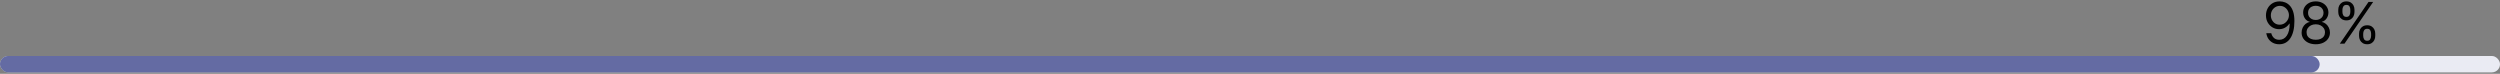 <svg width="610" height="18" viewBox="0 0 610 18" fill="none" xmlns="http://www.w3.org/2000/svg">
<rect x="0" y="0" width="610" height="18" fill="#808080" stroke="none"/>
<rect y="13.66" width="610" height="4" rx="2" fill="white"/>
<rect y="13.66" width="610" height="4" rx="2" fill="#2C3682" fill-opacity="0.1"/>
<rect y="13.66" width="566" height="4" rx="2" fill="#2C3682" fill-opacity="0.7"/>
<path d="M575.608 8.751V8.214C575.608 7.843 575.684 7.503 575.836 7.195C575.992 6.883 576.217 6.635 576.512 6.449C576.811 6.26 577.172 6.166 577.596 6.166C578.027 6.166 578.388 6.26 578.68 6.449C578.972 6.635 579.192 6.883 579.341 7.195C579.49 7.503 579.565 7.843 579.565 8.214V8.751C579.565 9.122 579.489 9.463 579.336 9.775C579.187 10.083 578.965 10.332 578.67 10.521C578.378 10.706 578.021 10.799 577.596 10.799C577.165 10.799 576.802 10.706 576.508 10.521C576.213 10.332 575.989 10.083 575.836 9.775C575.684 9.463 575.608 9.122 575.608 8.751ZM576.622 8.214V8.751C576.622 9.059 576.695 9.336 576.841 9.581C576.986 9.823 577.238 9.944 577.596 9.944C577.944 9.944 578.19 9.823 578.332 9.581C578.478 9.336 578.551 9.059 578.551 8.751V8.214C578.551 7.906 578.481 7.631 578.342 7.389C578.203 7.143 577.954 7.021 577.596 7.021C577.248 7.021 576.998 7.143 576.846 7.389C576.696 7.631 576.622 7.906 576.622 8.214ZM570.537 2.924V2.387C570.537 2.016 570.613 1.676 570.765 1.368C570.921 1.056 571.146 0.808 571.441 0.622C571.74 0.433 572.101 0.339 572.525 0.339C572.956 0.339 573.317 0.433 573.609 0.622C573.901 0.808 574.121 1.056 574.27 1.368C574.419 1.676 574.494 2.016 574.494 2.387V2.924C574.494 3.295 574.418 3.637 574.265 3.948C574.116 4.256 573.894 4.505 573.599 4.694C573.307 4.88 572.949 4.972 572.525 4.972C572.094 4.972 571.731 4.88 571.436 4.694C571.141 4.505 570.918 4.256 570.765 3.948C570.613 3.637 570.537 3.295 570.537 2.924ZM571.551 2.387V2.924C571.551 3.232 571.624 3.509 571.77 3.754C571.915 3.996 572.167 4.117 572.525 4.117C572.873 4.117 573.119 3.996 573.261 3.754C573.407 3.509 573.48 3.232 573.48 2.924V2.387C573.48 2.079 573.41 1.804 573.271 1.562C573.132 1.317 572.883 1.194 572.525 1.194C572.177 1.194 571.927 1.317 571.775 1.562C571.625 1.804 571.551 2.079 571.551 2.387ZM570.914 10.66L577.914 0.478H579.048L572.048 10.66H570.914Z" fill="black"/>
<path d="M565.052 10.799C564.369 10.799 563.766 10.678 563.242 10.436C562.722 10.191 562.316 9.854 562.024 9.427C561.733 8.996 561.588 8.506 561.592 7.955C561.588 7.524 561.673 7.127 561.845 6.762C562.018 6.394 562.253 6.088 562.551 5.842C562.853 5.594 563.189 5.436 563.56 5.37V5.31C563.073 5.185 562.685 4.911 562.397 4.49C562.109 4.066 561.966 3.584 561.969 3.043C561.966 2.526 562.097 2.064 562.362 1.656C562.627 1.249 562.992 0.927 563.456 0.692C563.923 0.457 564.455 0.339 565.052 0.339C565.642 0.339 566.169 0.457 566.633 0.692C567.097 0.927 567.461 1.249 567.727 1.656C567.995 2.064 568.131 2.526 568.134 3.043C568.131 3.584 567.983 4.066 567.692 4.49C567.403 4.911 567.021 5.185 566.543 5.31V5.37C566.911 5.436 567.243 5.594 567.538 5.842C567.833 6.088 568.068 6.394 568.244 6.762C568.419 7.127 568.509 7.524 568.512 7.955C568.509 8.506 568.36 8.996 568.065 9.427C567.773 9.854 567.367 10.191 566.847 10.436C566.33 10.678 565.731 10.799 565.052 10.799ZM565.052 9.705C565.513 9.705 565.91 9.631 566.245 9.482C566.58 9.332 566.838 9.122 567.021 8.85C567.203 8.578 567.296 8.26 567.299 7.896C567.296 7.511 567.196 7.171 567.001 6.877C566.805 6.582 566.538 6.35 566.2 6.18C565.866 6.011 565.483 5.927 565.052 5.927C564.618 5.927 564.23 6.011 563.889 6.18C563.55 6.35 563.284 6.582 563.088 6.877C562.896 7.171 562.801 7.511 562.805 7.896C562.801 8.26 562.889 8.578 563.068 8.85C563.251 9.122 563.511 9.332 563.849 9.482C564.187 9.631 564.588 9.705 565.052 9.705ZM565.052 4.873C565.416 4.873 565.74 4.8 566.021 4.654C566.306 4.508 566.53 4.305 566.692 4.043C566.855 3.781 566.938 3.474 566.941 3.123C566.938 2.778 566.857 2.478 566.697 2.223C566.538 1.965 566.318 1.766 566.036 1.627C565.755 1.484 565.426 1.413 565.052 1.413C564.671 1.413 564.338 1.484 564.053 1.627C563.768 1.766 563.547 1.965 563.391 2.223C563.236 2.478 563.159 2.778 563.163 3.123C563.159 3.474 563.237 3.781 563.396 4.043C563.559 4.305 563.782 4.508 564.067 4.654C564.353 4.8 564.681 4.873 565.052 4.873Z" fill="black"/>
<path d="M556.296 0.339C556.713 0.343 557.131 0.422 557.548 0.578C557.966 0.734 558.347 0.992 558.692 1.354C559.037 1.711 559.313 2.2 559.522 2.82C559.731 3.44 559.835 4.217 559.835 5.152C559.835 6.057 559.749 6.86 559.577 7.563C559.408 8.262 559.163 8.852 558.841 9.333C558.523 9.814 558.135 10.178 557.678 10.427C557.224 10.675 556.71 10.8 556.136 10.8C555.566 10.8 555.058 10.687 554.61 10.461C554.166 10.233 553.802 9.916 553.516 9.512C553.235 9.104 553.054 8.632 552.975 8.095H554.188C554.297 8.562 554.514 8.948 554.839 9.253C555.167 9.555 555.6 9.706 556.136 9.706C556.922 9.706 557.542 9.363 557.996 8.677C558.453 7.991 558.682 7.021 558.682 5.768H558.602C558.417 6.047 558.196 6.287 557.941 6.489C557.686 6.691 557.403 6.847 557.091 6.957C556.779 7.066 556.448 7.121 556.097 7.121C555.513 7.121 554.978 6.976 554.491 6.688C554.007 6.396 553.619 5.997 553.328 5.49C553.039 4.979 552.895 4.396 552.895 3.74C552.895 3.117 553.034 2.547 553.313 2.03C553.594 1.509 553.989 1.095 554.496 0.787C555.006 0.479 555.606 0.329 556.296 0.339ZM556.296 1.433C555.878 1.433 555.502 1.537 555.167 1.746C554.836 1.952 554.572 2.23 554.377 2.582C554.184 2.93 554.088 3.316 554.088 3.74C554.088 4.164 554.181 4.55 554.367 4.898C554.556 5.243 554.812 5.518 555.137 5.724C555.465 5.926 555.838 6.027 556.256 6.027C556.571 6.027 556.864 5.966 557.136 5.843C557.408 5.717 557.645 5.546 557.847 5.331C558.052 5.112 558.213 4.865 558.329 4.59C558.445 4.312 558.503 4.022 558.503 3.72C558.503 3.322 558.407 2.949 558.215 2.601C558.026 2.253 557.764 1.972 557.429 1.756C557.098 1.541 556.72 1.433 556.296 1.433Z" fill="black"/>
</svg>
